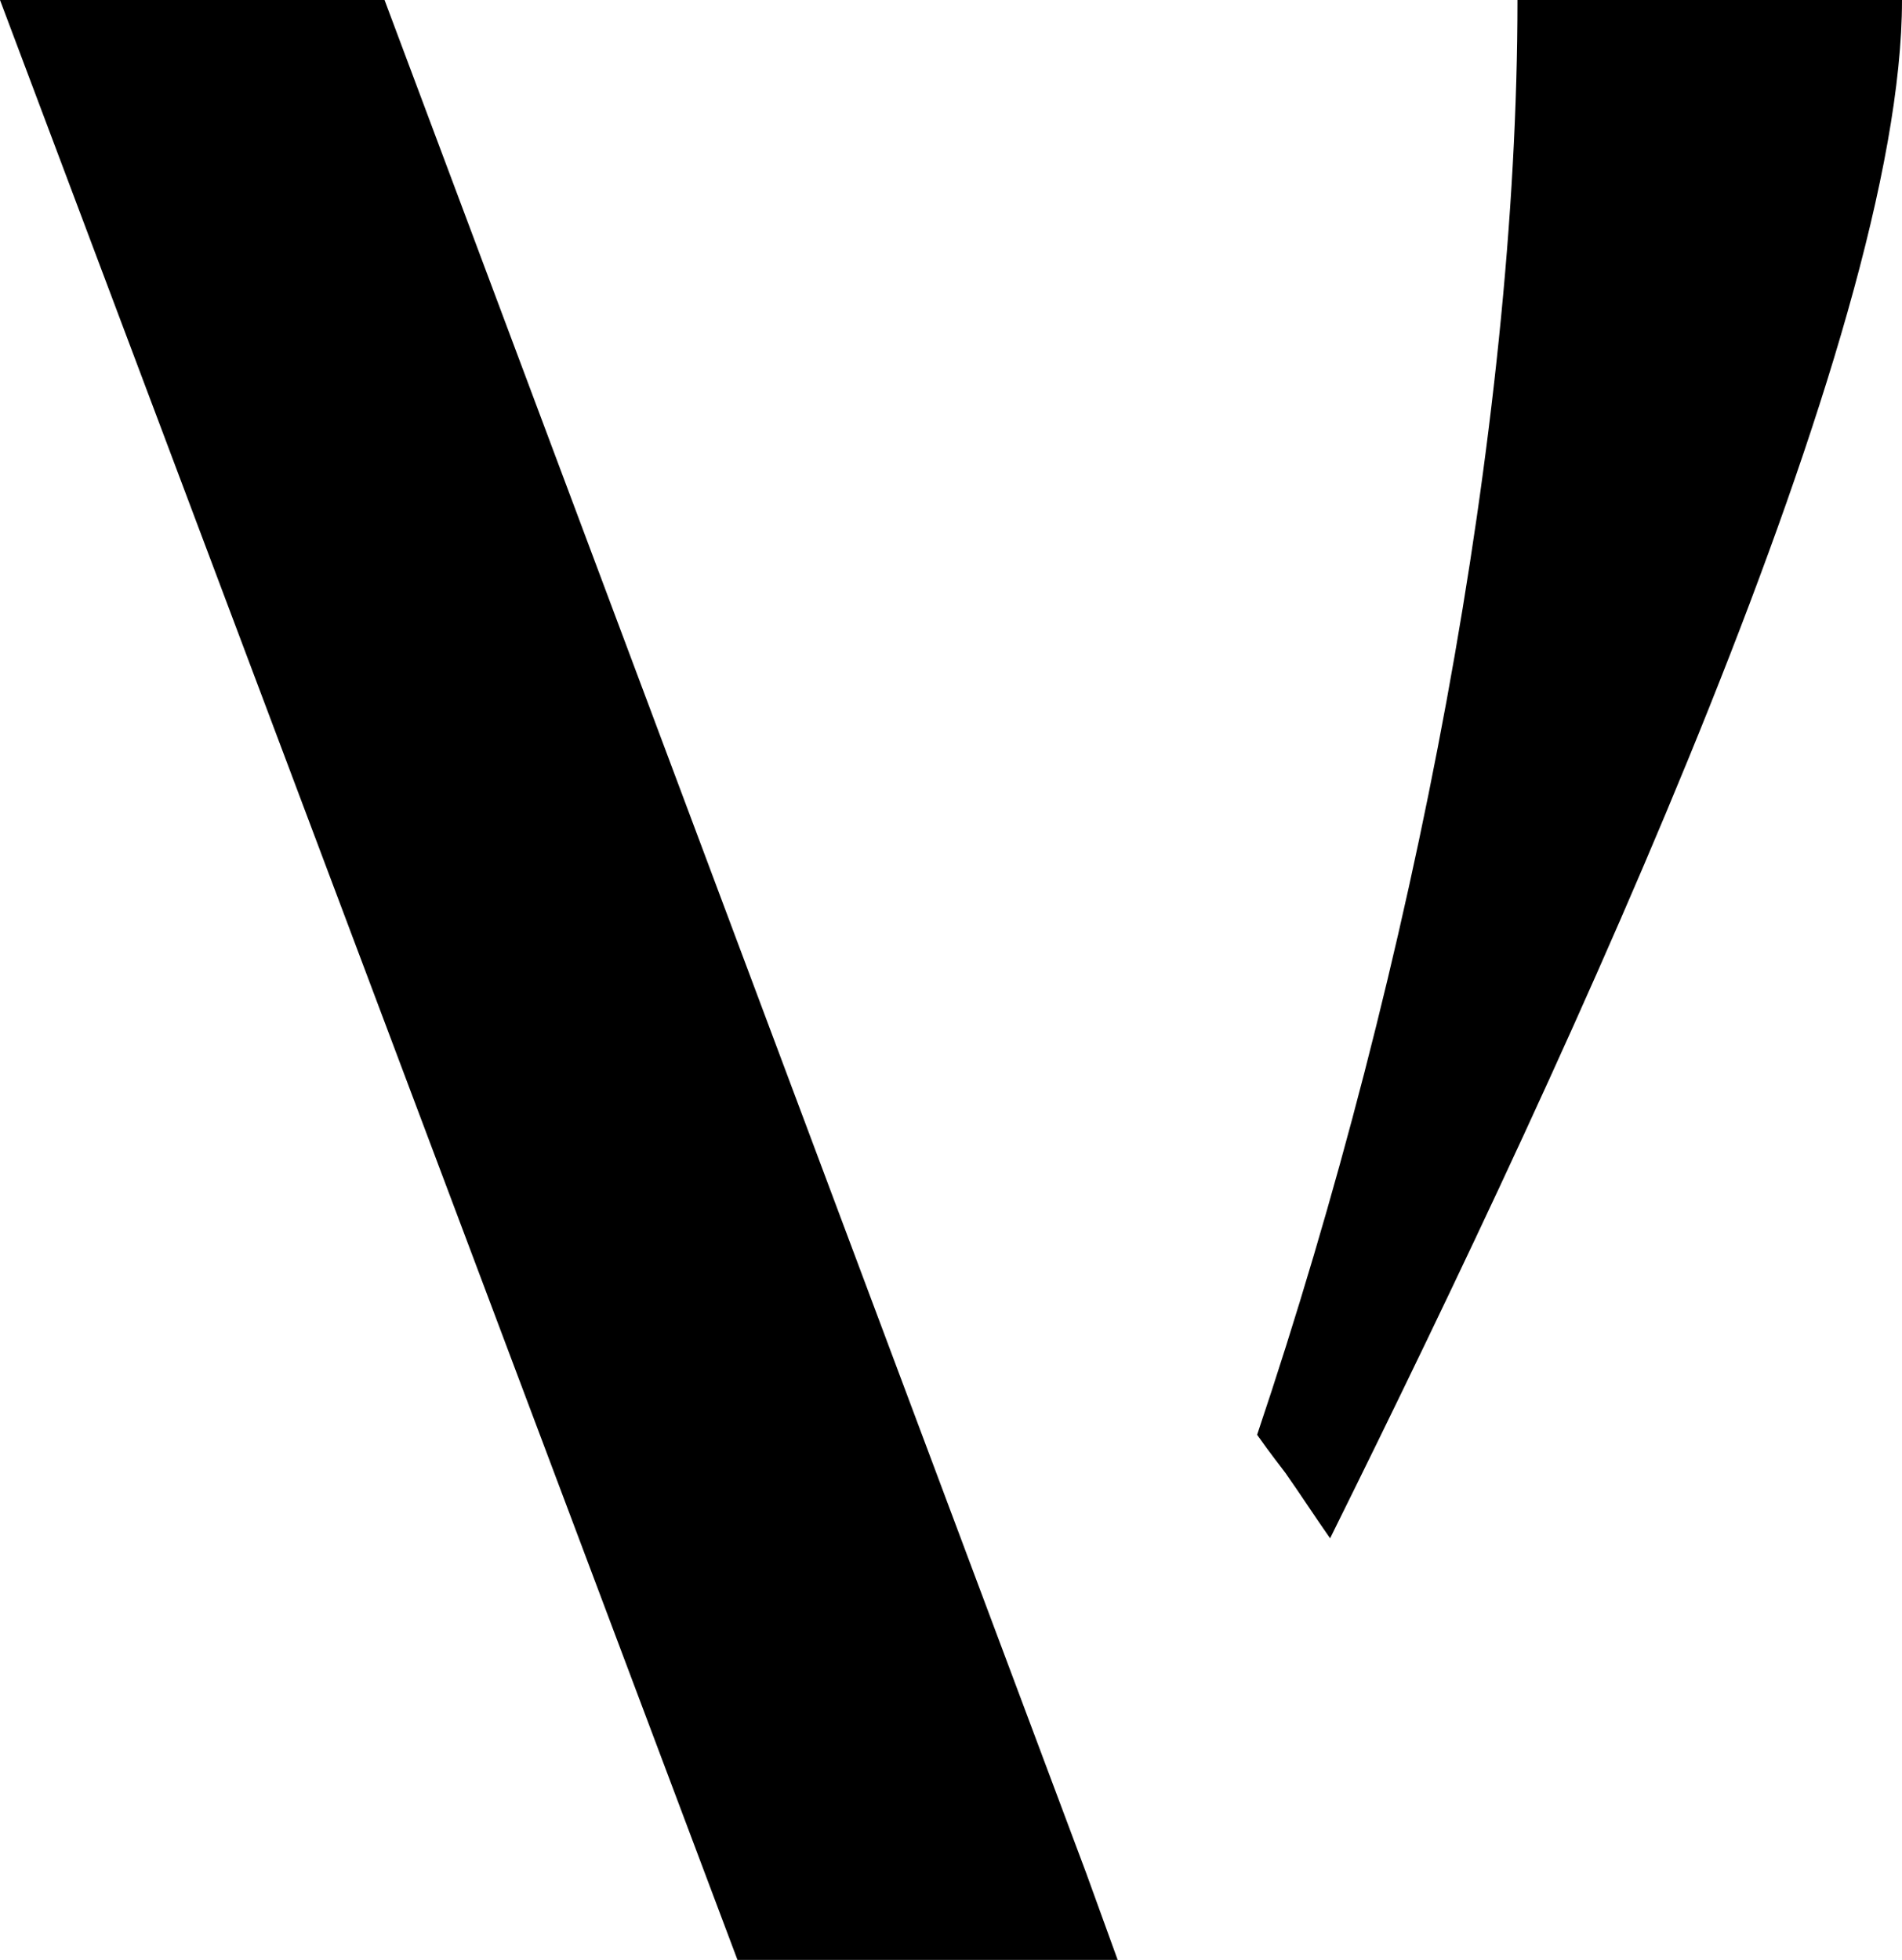 <svg xmlns="http://www.w3.org/2000/svg" id="Ebene_2" viewBox="0 0 17.46 17.99" width="17.46" height="17.99"><g id="Ebene_1-2"><polyline points="9.97 17.19 3.53 0 0 0 6.77 17.99 10.26 17.99"></polyline><path d="M11.8,13.52c.14.2.27.4.41.6,2.28-4.6,5.25-11.03,5.25-14.12h-3.53c0,3.91-.94,8.86-2.39,13.17.12.17.23.31.26.35Z"></path></g></svg>